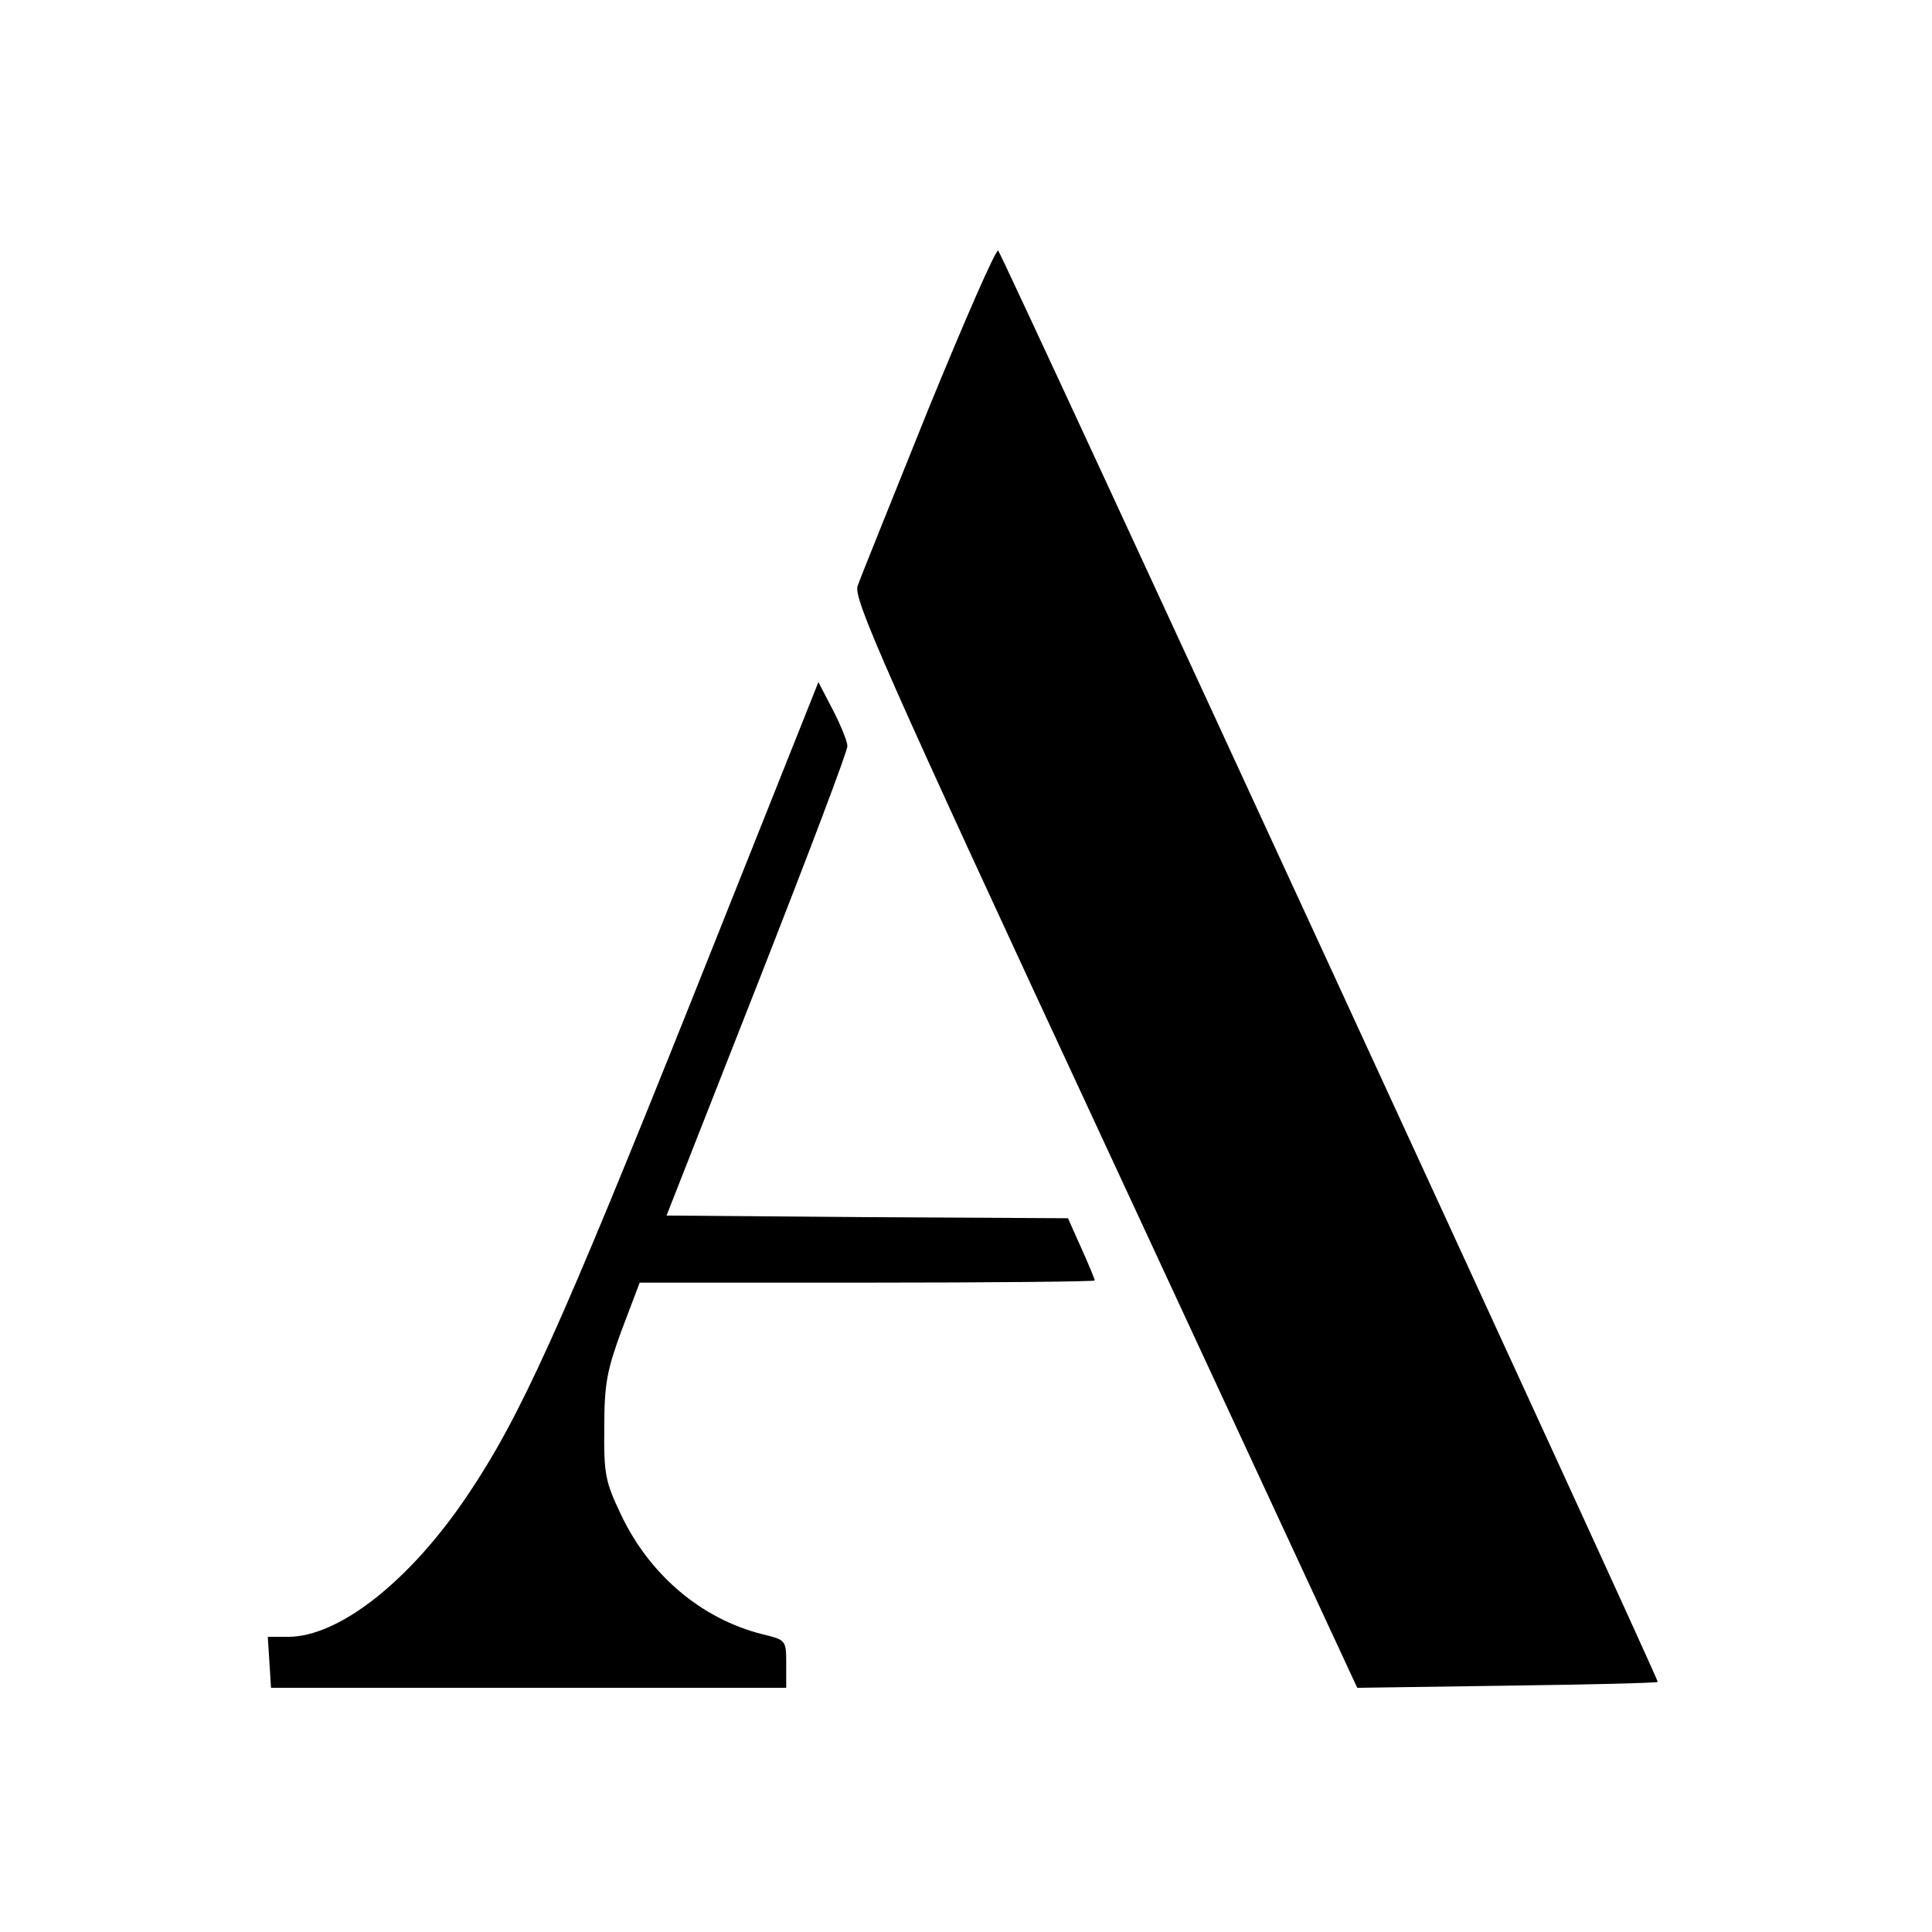 <?xml version="1.0" standalone="no"?>
<!DOCTYPE svg PUBLIC "-//W3C//DTD SVG 20010904//EN"
 "http://www.w3.org/TR/2001/REC-SVG-20010904/DTD/svg10.dtd">
<svg version="1.0" xmlns="http://www.w3.org/2000/svg"
 width="360pt" height="360pt" viewBox="0 0 360 360"
 preserveAspectRatio="xMidYMid meet">
<g transform="translate(0,360) scale(0.1,-0.1)"
fill="#000000" stroke="none">
<path d="M1730 2838 c-67 -167 -127 -315 -132 -330 -8 -23 47 -149 461 -1040
l470 -1013 278 4 c153 2 280 5 282 7 3 3 -1218 2653 -1229 2667 -4 4 -62 -129
-130 -295z"/>
<path d="M1291 1742 c-248 -620 -321 -781 -419 -927 -107 -160 -240 -265 -335
-265 l-38 0 3 -47 3 -48 480 0 480 0 0 44 c0 45 0 45 -45 56 -114 29 -210 111
-263 223 -29 61 -32 75 -31 162 0 82 5 107 33 183 l33 87 424 0 c233 0 424 2
424 4 0 2 -11 29 -25 60 l-25 56 -374 2 -374 3 169 430 c93 237 169 437 168
445 0 8 -12 38 -27 67 l-27 52 -234 -587z"/>
</g>
</svg>
